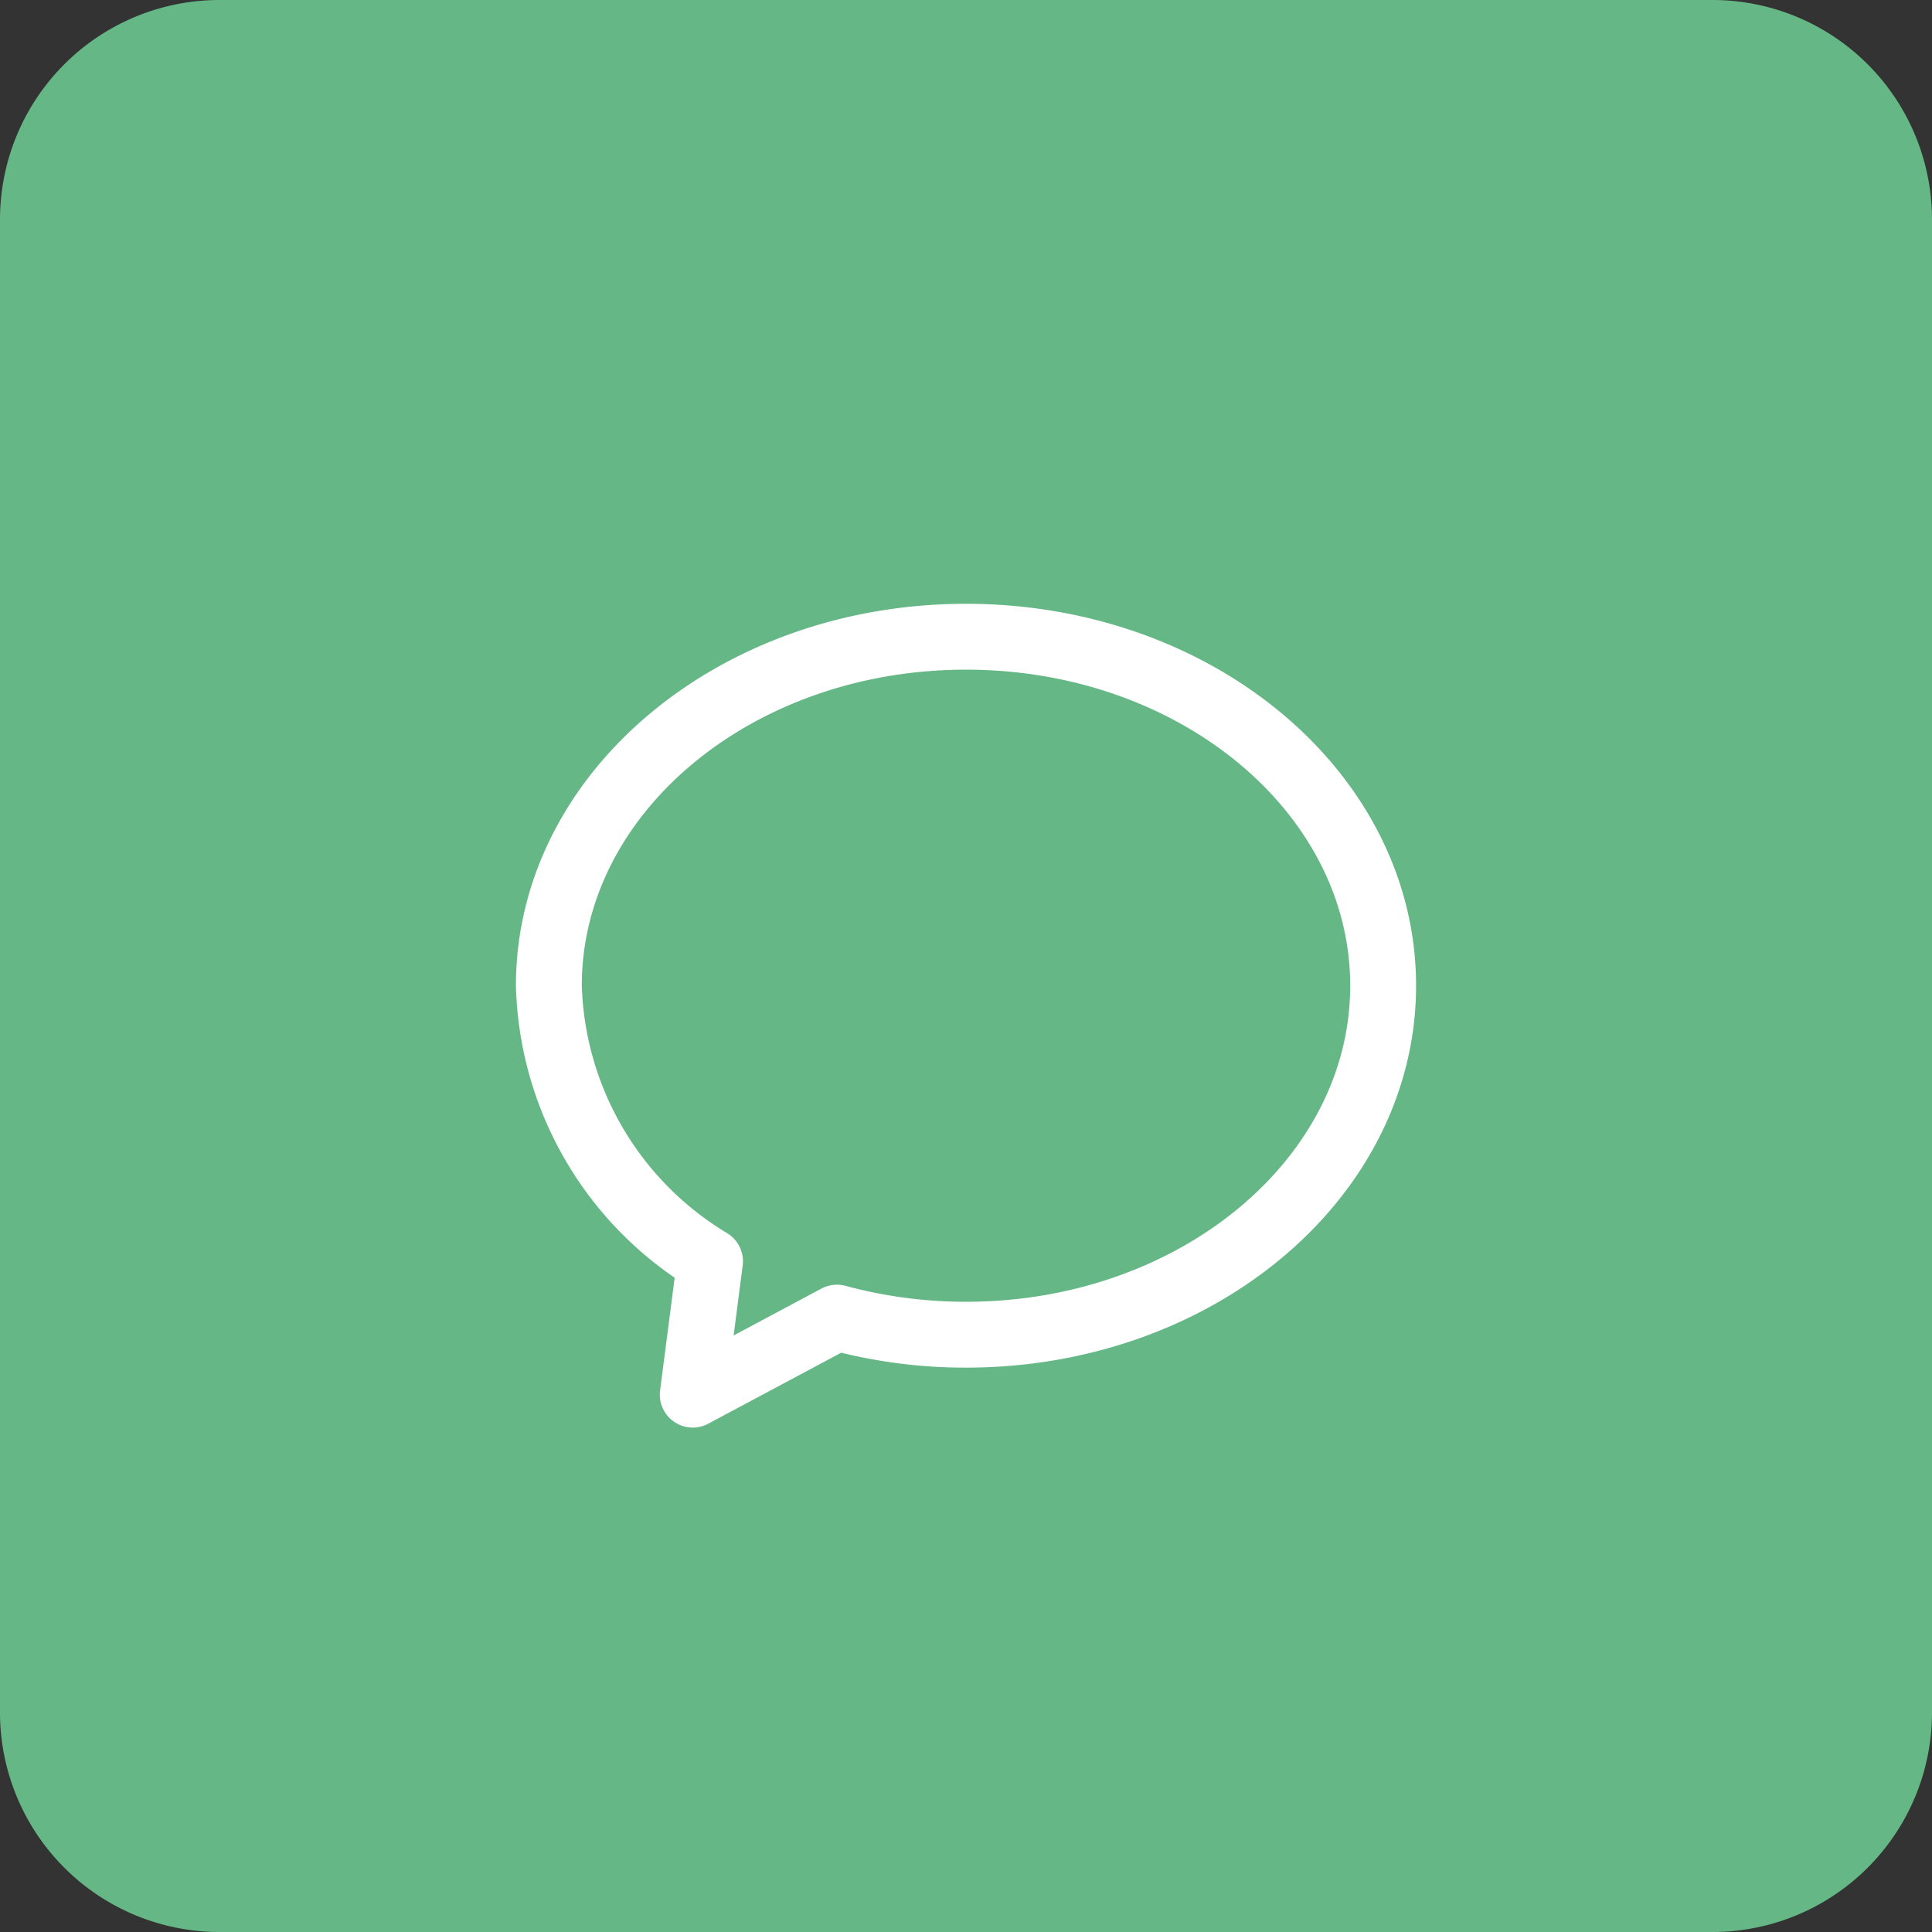 <?xml version="1.0" encoding="UTF-8"?> <svg xmlns="http://www.w3.org/2000/svg" width="44" height="44" viewBox="0 0 44 44"><rect x="0" y="0" width="44" height="44" fill="#333333" stroke="none"/> <g transform="translate(-153 -7664)"> <path d="M5,0H39a5,5,0,0,1,5,5V39a5,5,0,0,1-5,5H5a5,5,0,0,1-5-5V5A5,5,0,0,1,5,0Z" transform="translate(153 7664)" fill="#65b885"></path> <path d="M-1504.83,23360.725a7.564,7.564,0,0,1-3.67-6.277c0-4.389,4.253-7.947,9.5-7.947s9.5,3.559,9.5,7.947-4.255,7.949-9.5,7.949a11.187,11.187,0,0,1-2.939-.389l-3.284,1.754Z" transform="translate(1674 -15668)" fill="none" stroke="#fff" stroke-linecap="round" stroke-linejoin="round" stroke-width="1.5"></path> </g> </svg> 